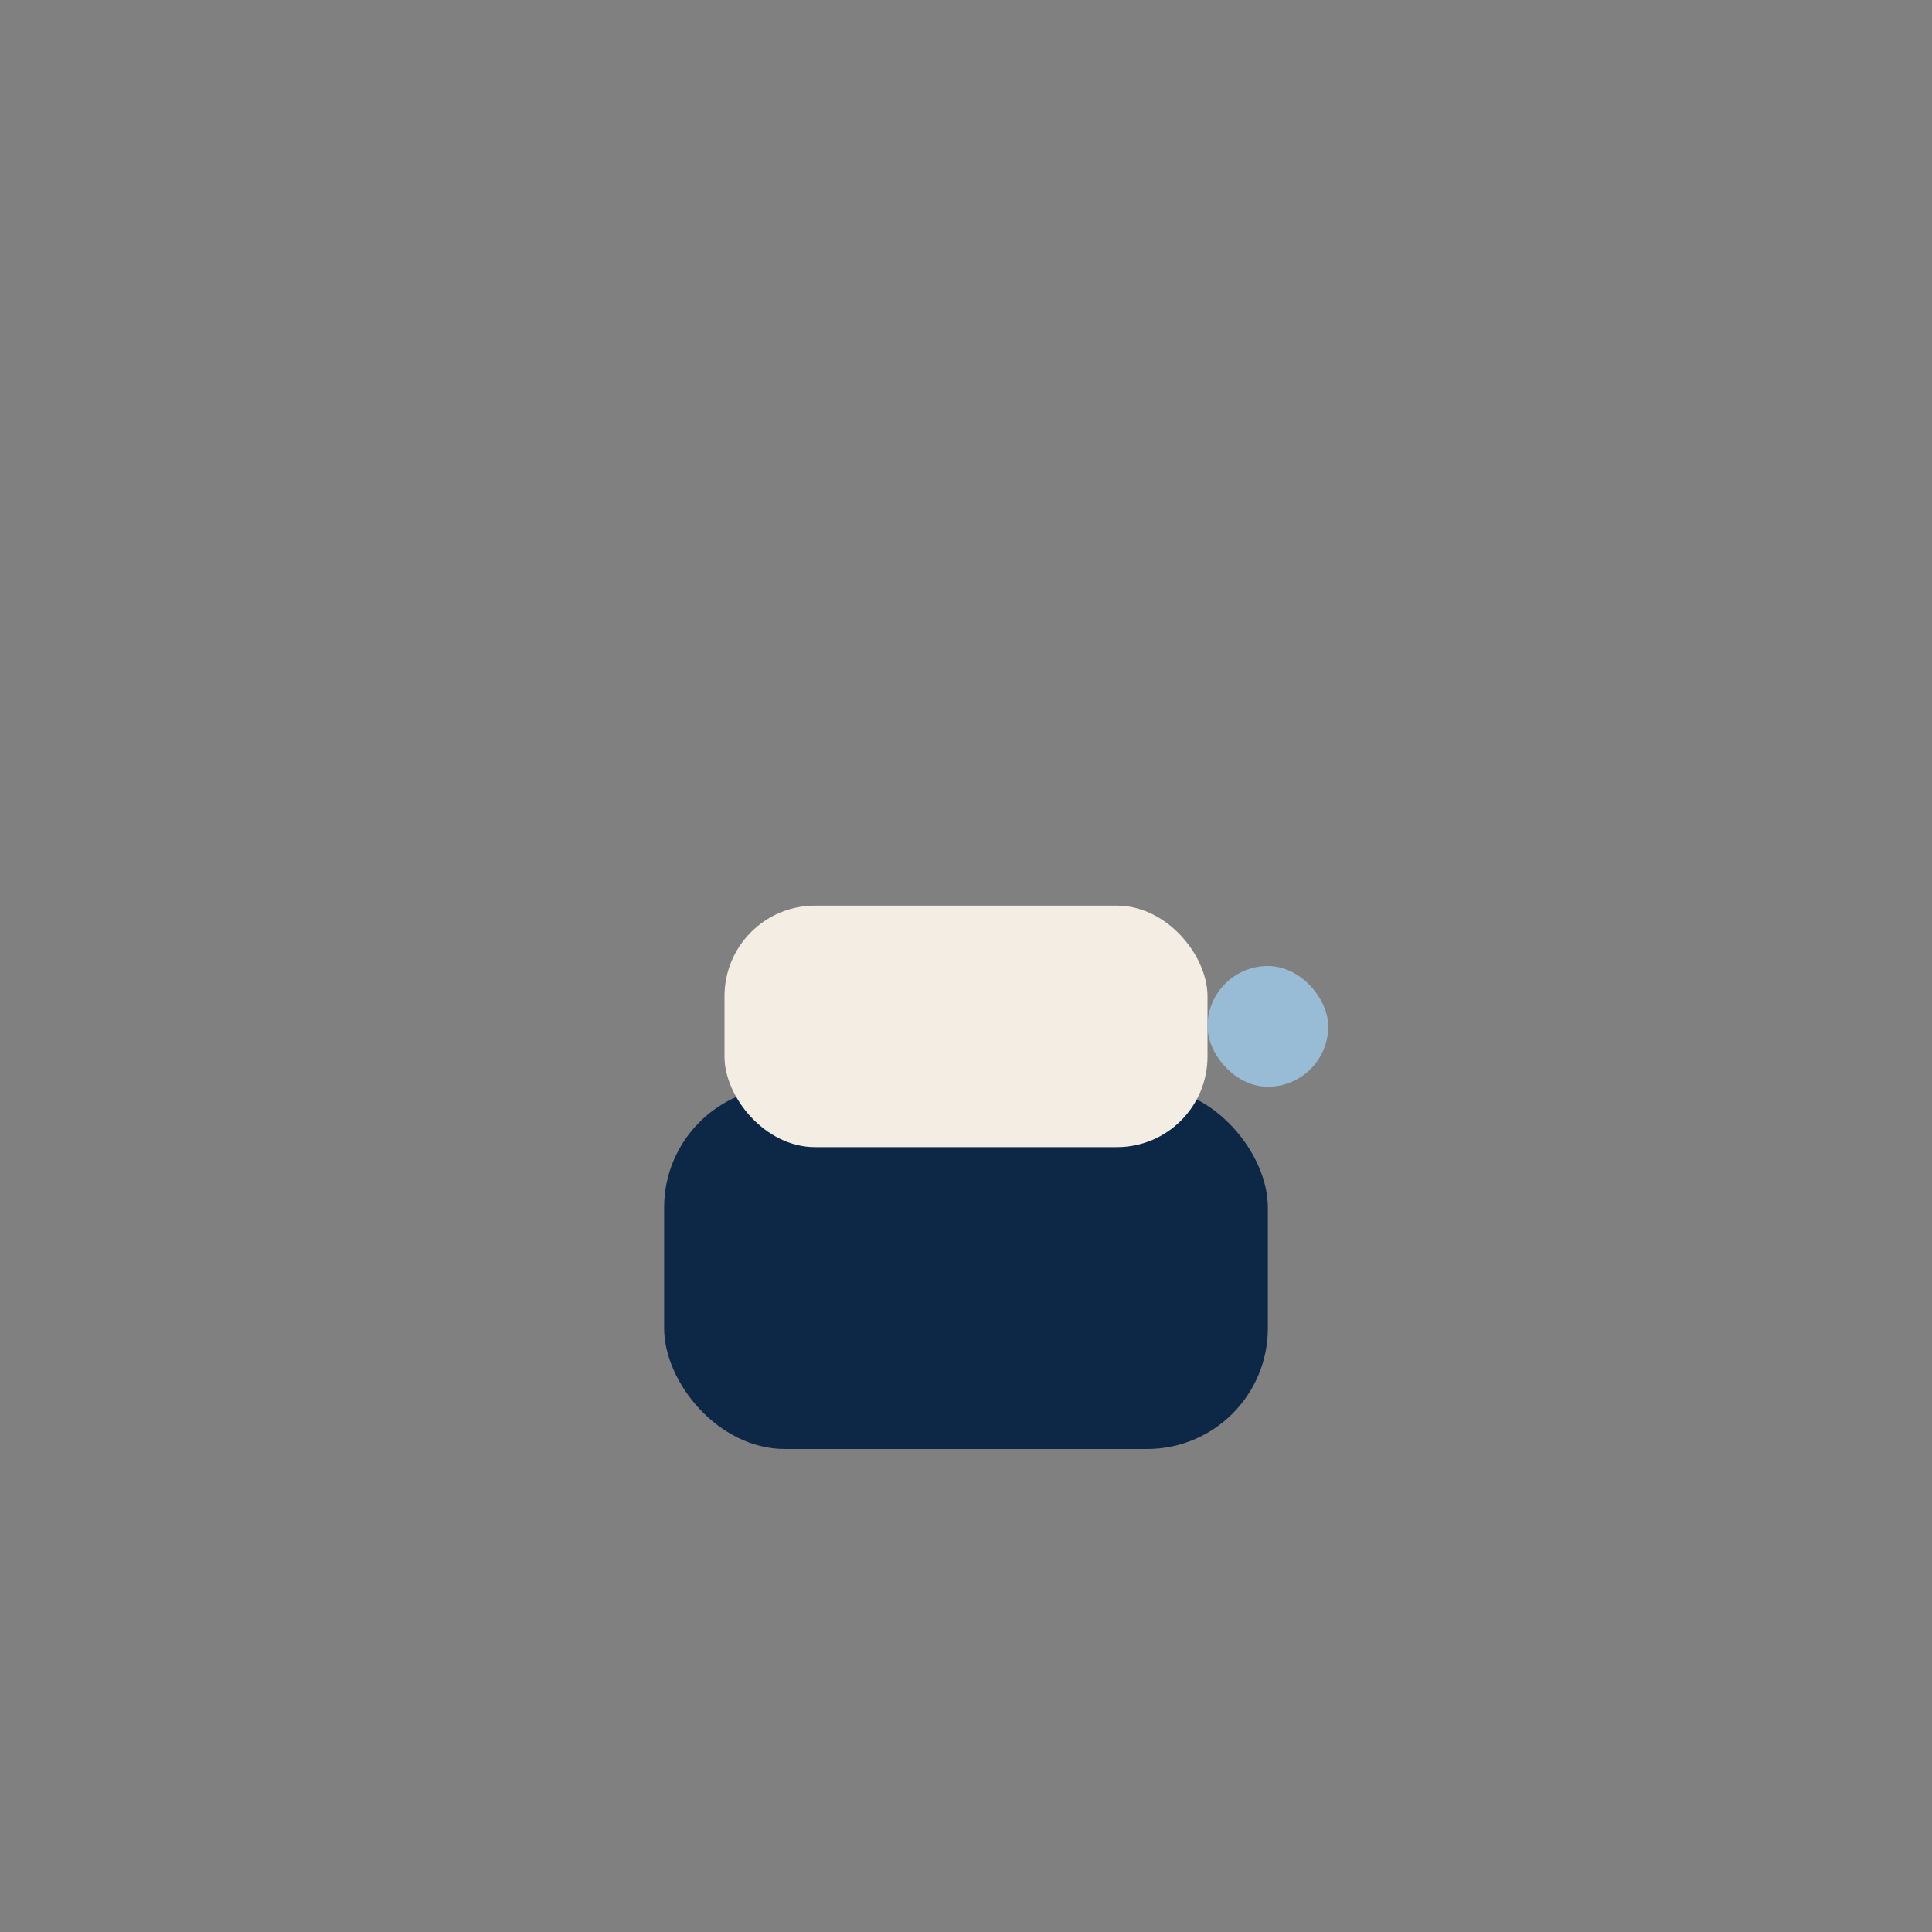 <?xml version="1.0" encoding="UTF-8"?>
<svg xmlns="http://www.w3.org/2000/svg" width="32" height="32" viewBox="0 0 32 32"><rect x="0" y="0" width="32" height="32" fill="#808080" stroke="none"/><rect x="11" y="18" width="10" height="6" rx="2" fill="#0D2847"/><rect x="12" y="15" width="8" height="4" rx="1.5" fill="#F4EDE4"/><rect x="20" y="16" width="2" height="2" rx="1" fill="#98BCD6"/></svg>